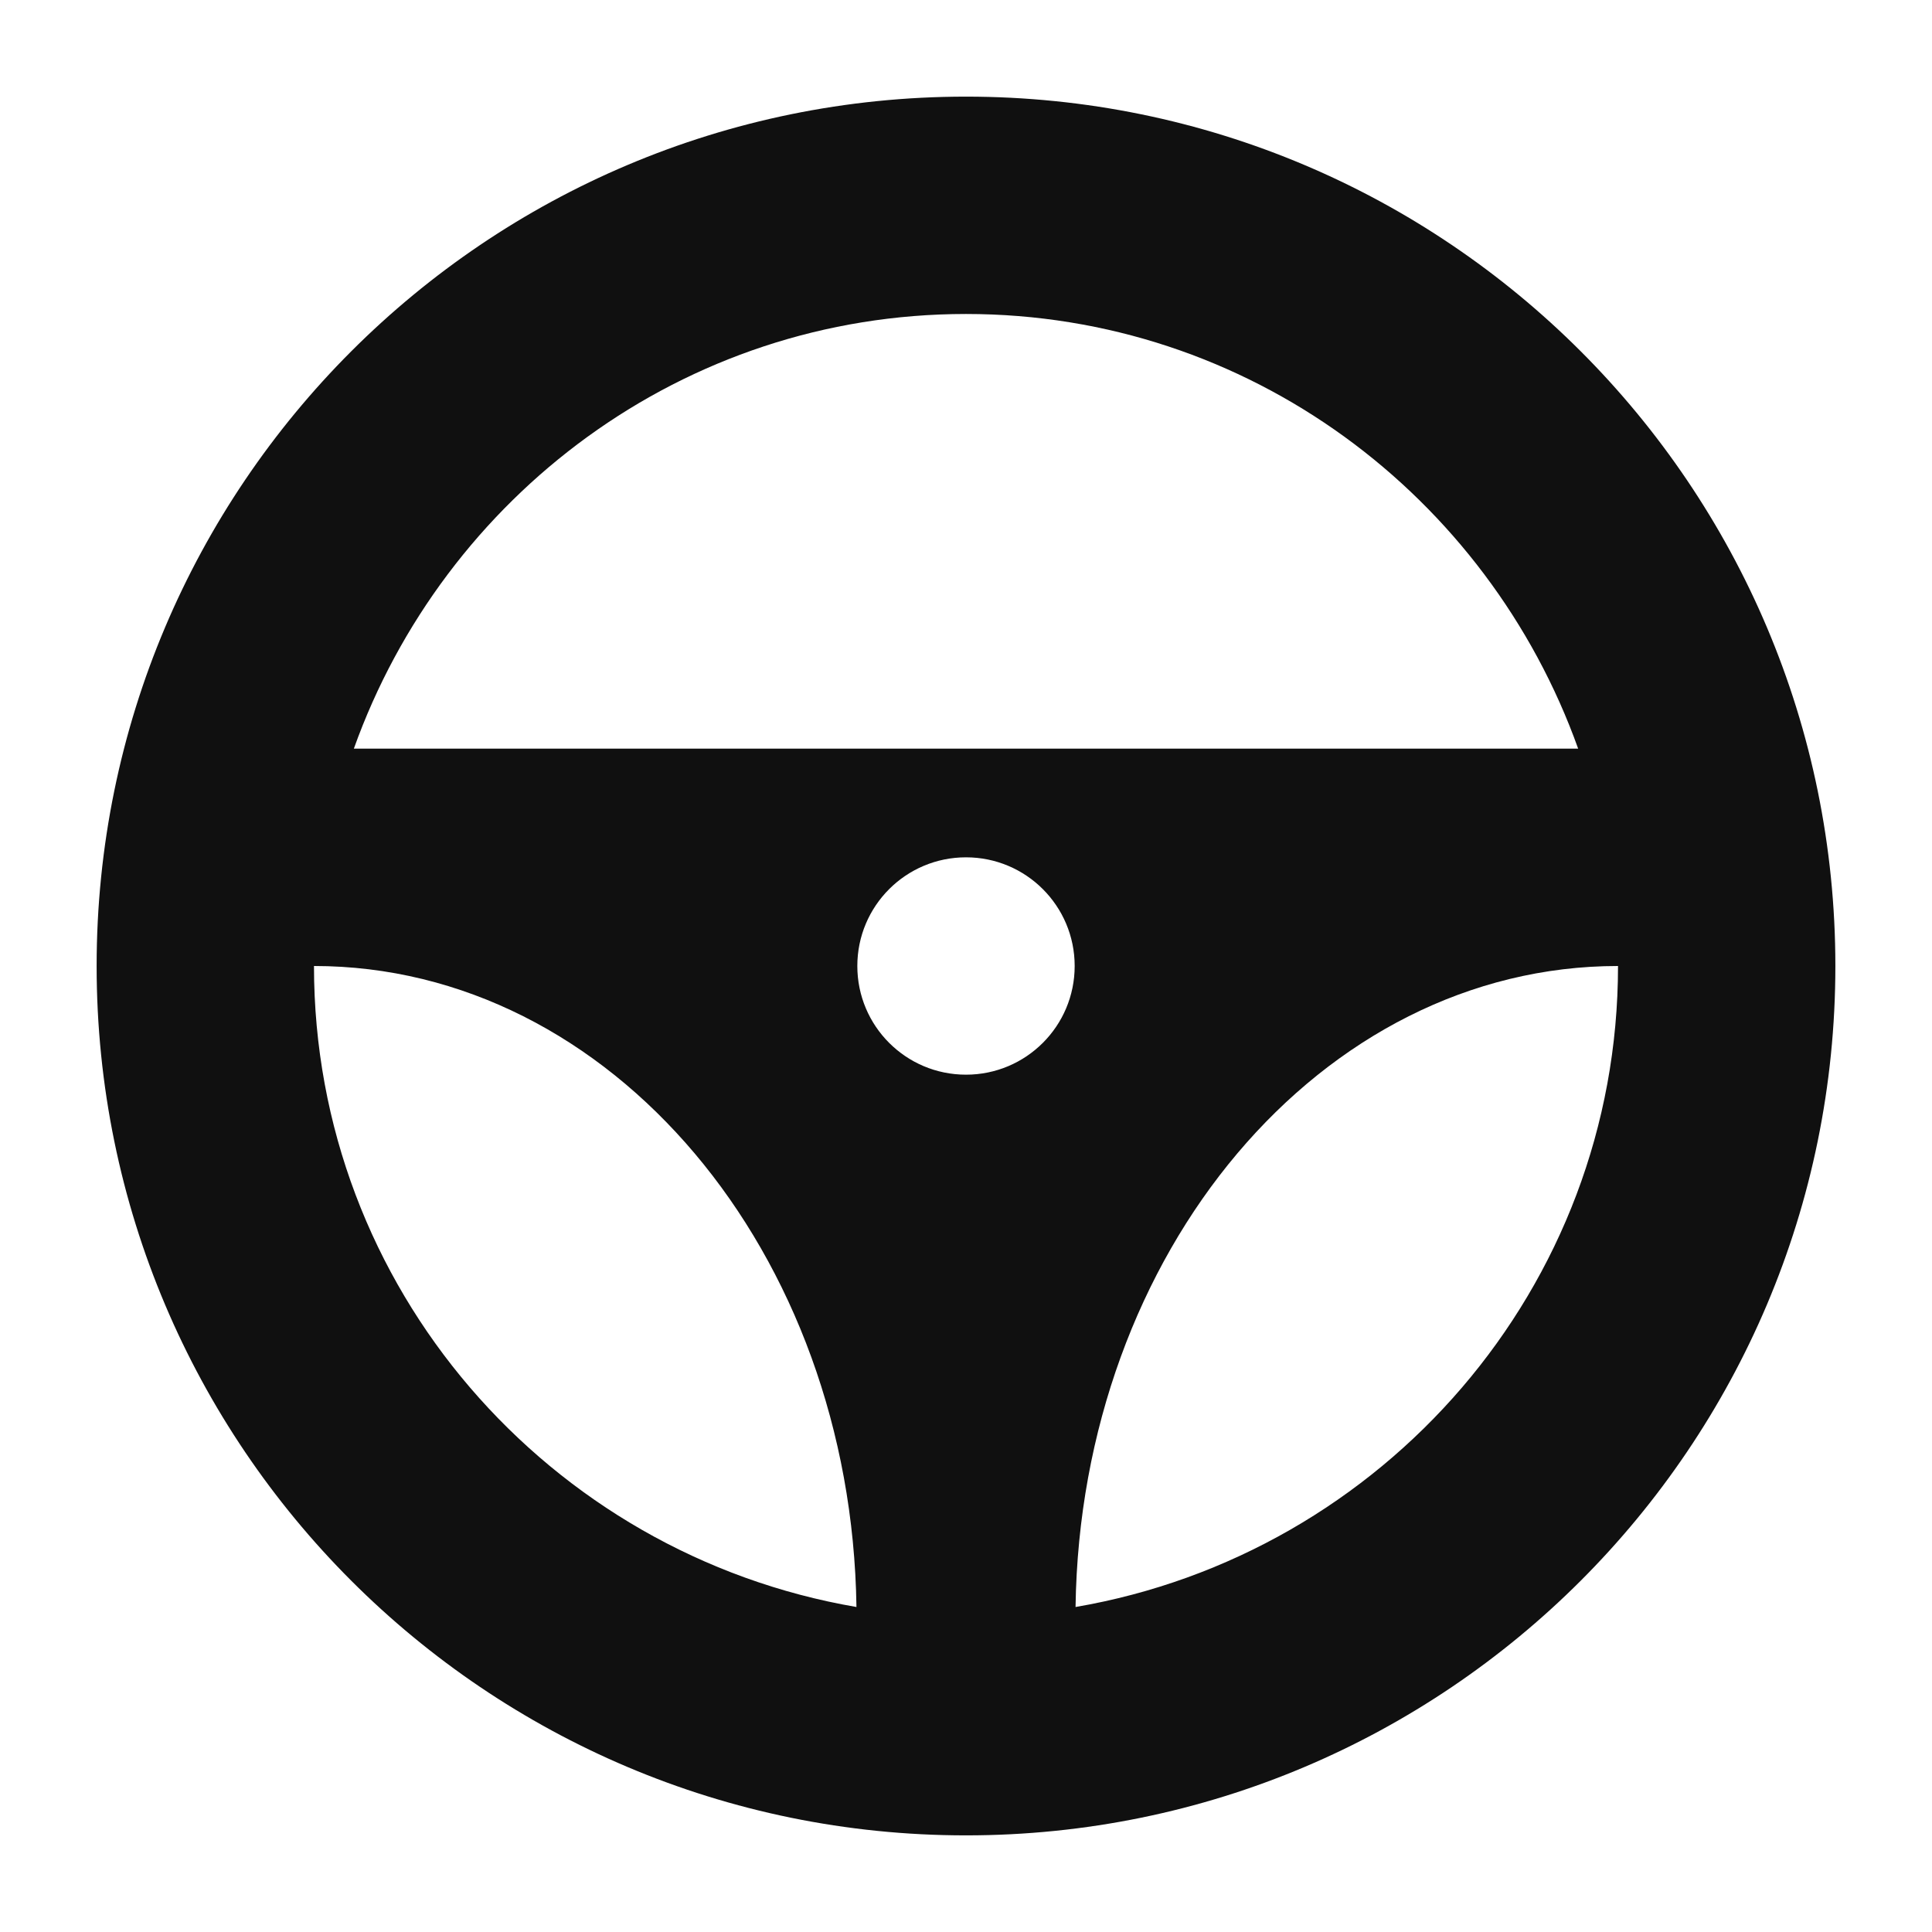 <svg width="60" height="60" viewBox="0 0 60 60" fill="none" xmlns="http://www.w3.org/2000/svg">
<path d="M30 3.001C15.09 3.001 3.001 15.09 3.001 30C3.001 44.91 15.09 56.999 30 56.999C44.91 56.999 56.999 44.91 56.999 30C56.999 15.09 44.91 3.001 30 3.001ZM30 9.751C38.786 9.751 46.208 15.411 49.011 23.25H10.989C13.792 15.411 21.214 9.751 30 9.751ZM30 33.375C28.135 33.375 26.625 31.865 26.625 30C26.625 28.135 28.135 26.625 30 26.625C31.865 26.625 33.375 28.135 33.375 30C33.375 31.865 31.865 33.375 30 33.375ZM9.751 30C18.973 30 26.441 38.886 26.598 49.907C17.054 48.271 9.751 40 9.751 30ZM33.402 49.907C33.559 38.886 41.027 30 50.249 30C50.249 40 42.946 48.271 33.402 49.907Z" fill="#101010"/>
</svg>
